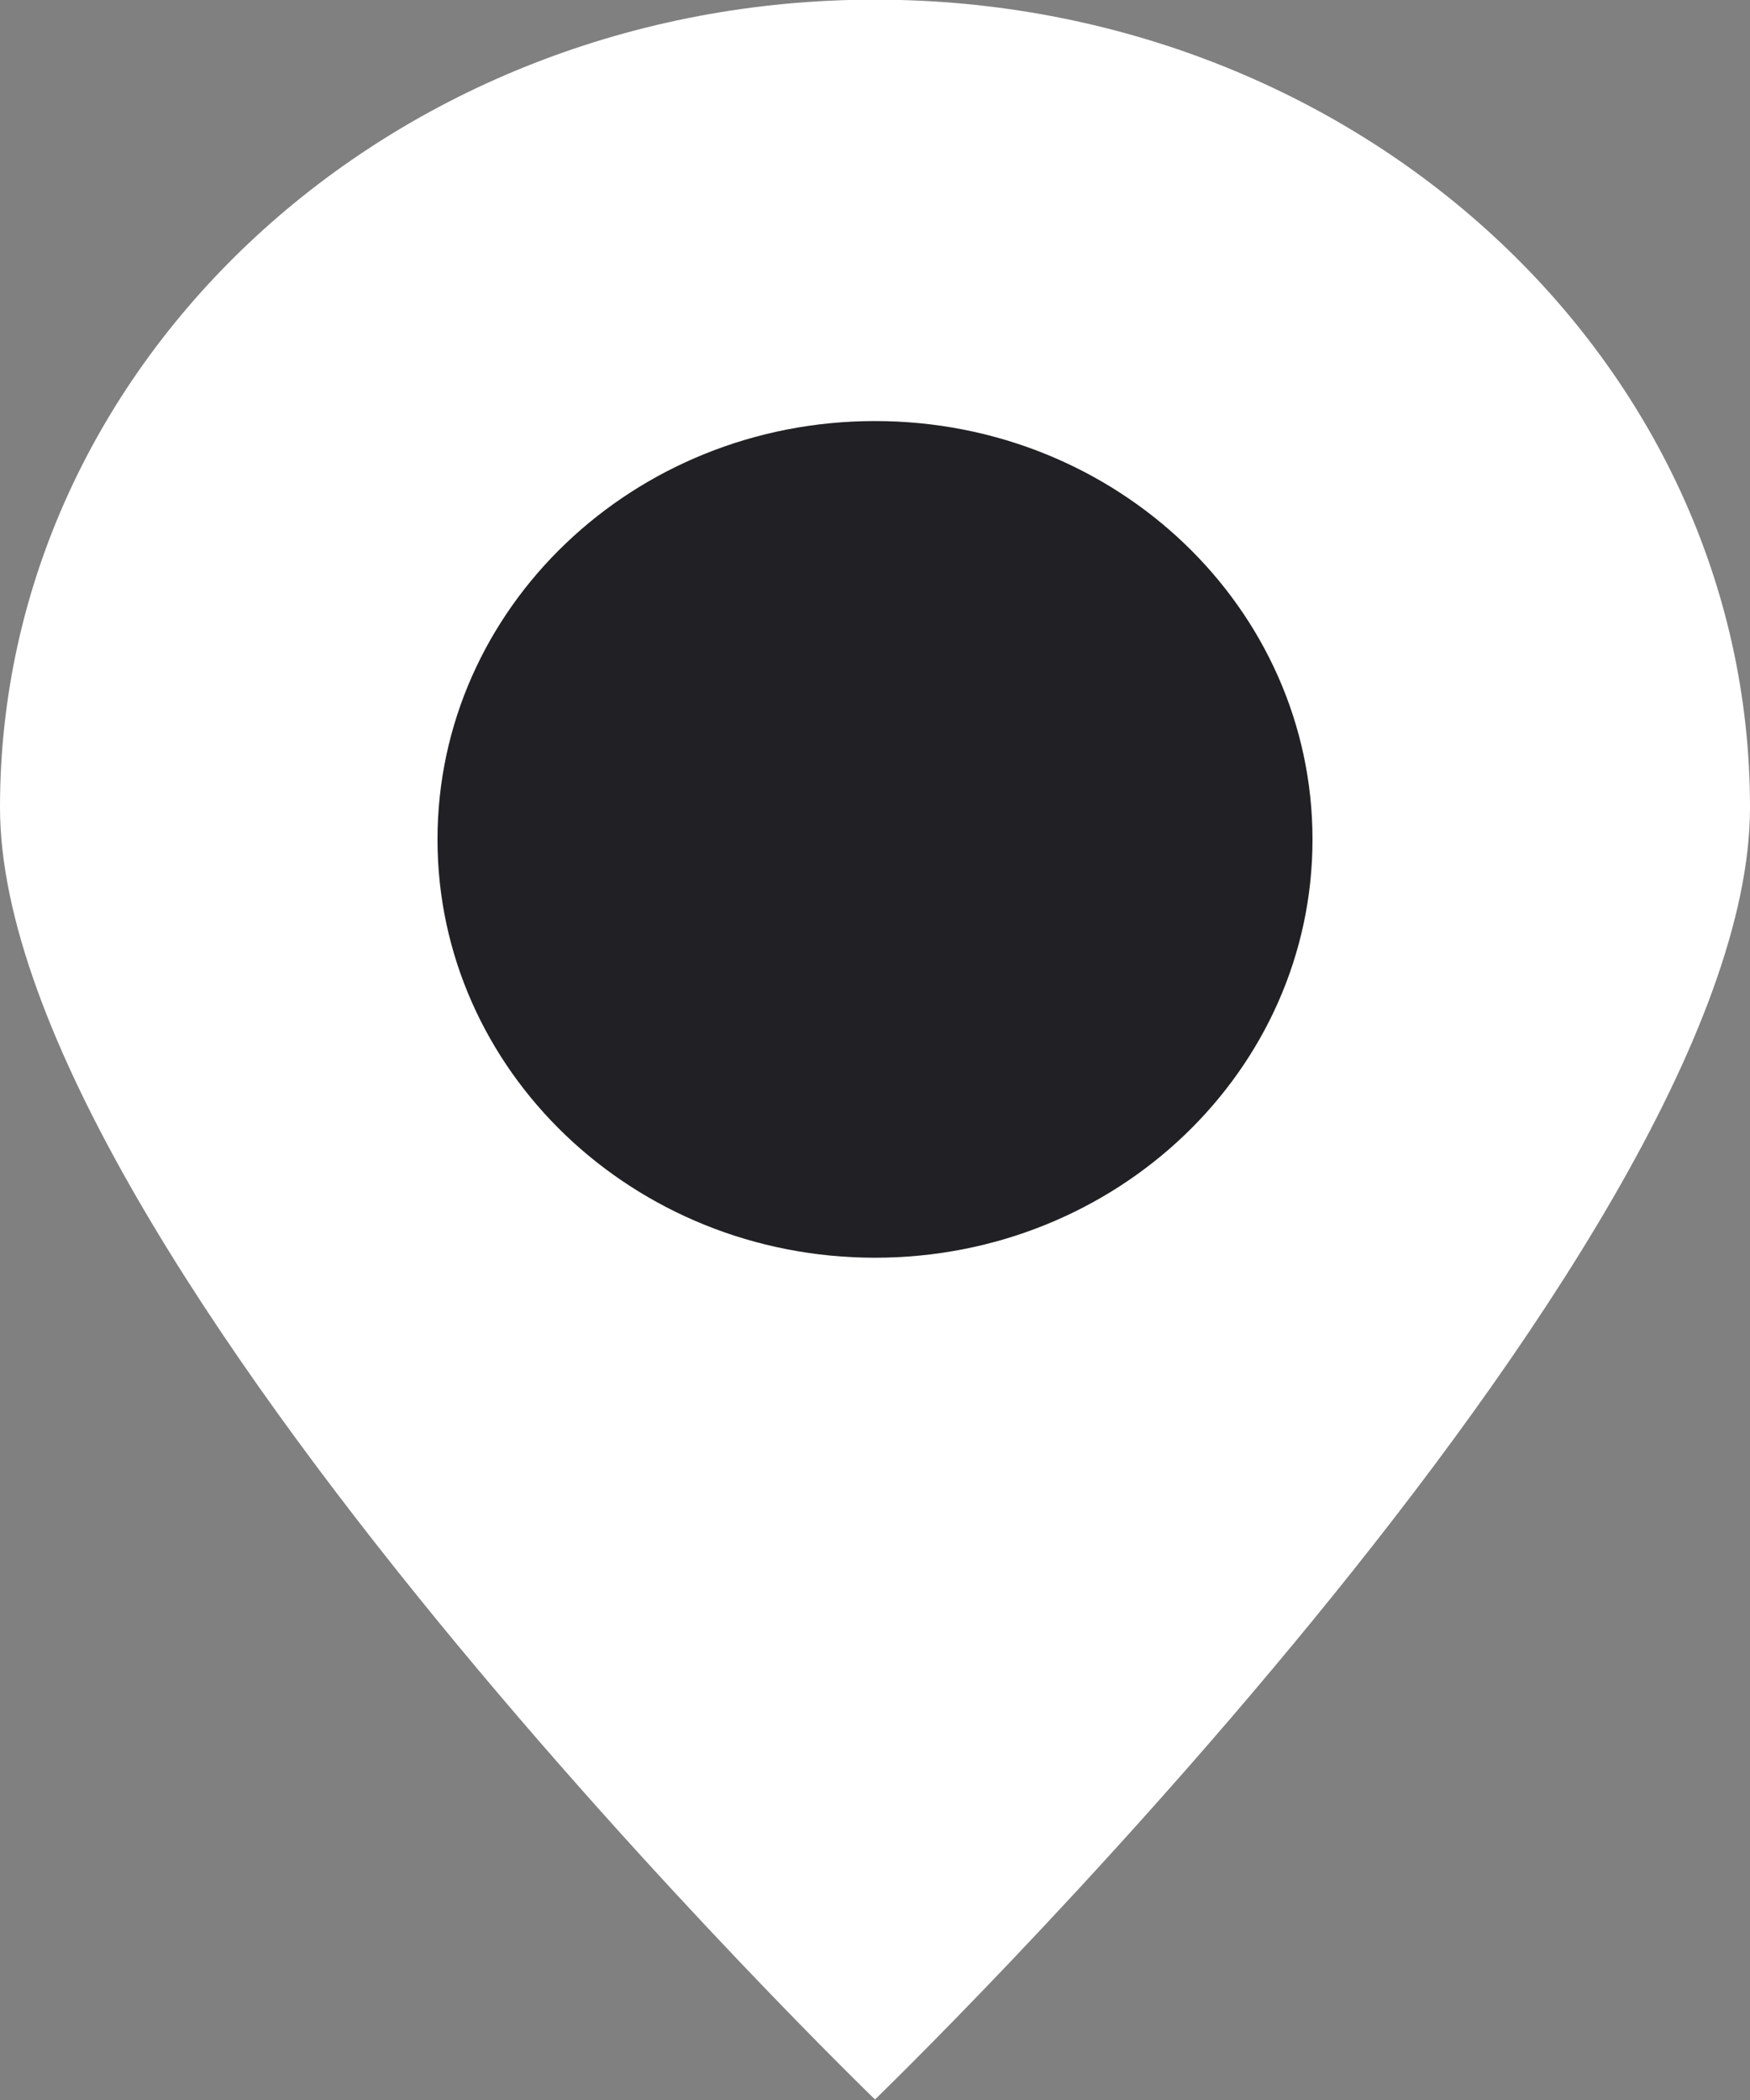 <svg xmlns="http://www.w3.org/2000/svg" width="10px" height="12px">
    <rect width="100%" height="100%" fill="#808080" stroke="none"/>
    <path fill-rule="evenodd"  fill="rgb(255, 255, 255)" d="M5.000,-0.002 C7.761,-0.002 10.000,2.064 10.000,4.613 C10.000,7.163 5.000,11.997 5.000,11.997 C5.000,11.997 -0.000,7.163 -0.000,4.613 C-0.000,2.064 2.238,-0.002 5.000,-0.002 Z"/>
    <path fill-rule="evenodd"  fill="rgb(33, 32, 36)" d="M5.000,2.406 C6.381,2.406 7.500,3.476 7.500,4.797 C7.500,6.117 6.381,7.187 5.000,7.187 C3.619,7.187 2.500,6.117 2.500,4.797 C2.500,3.476 3.619,2.406 5.000,2.406 Z"/>
</svg>